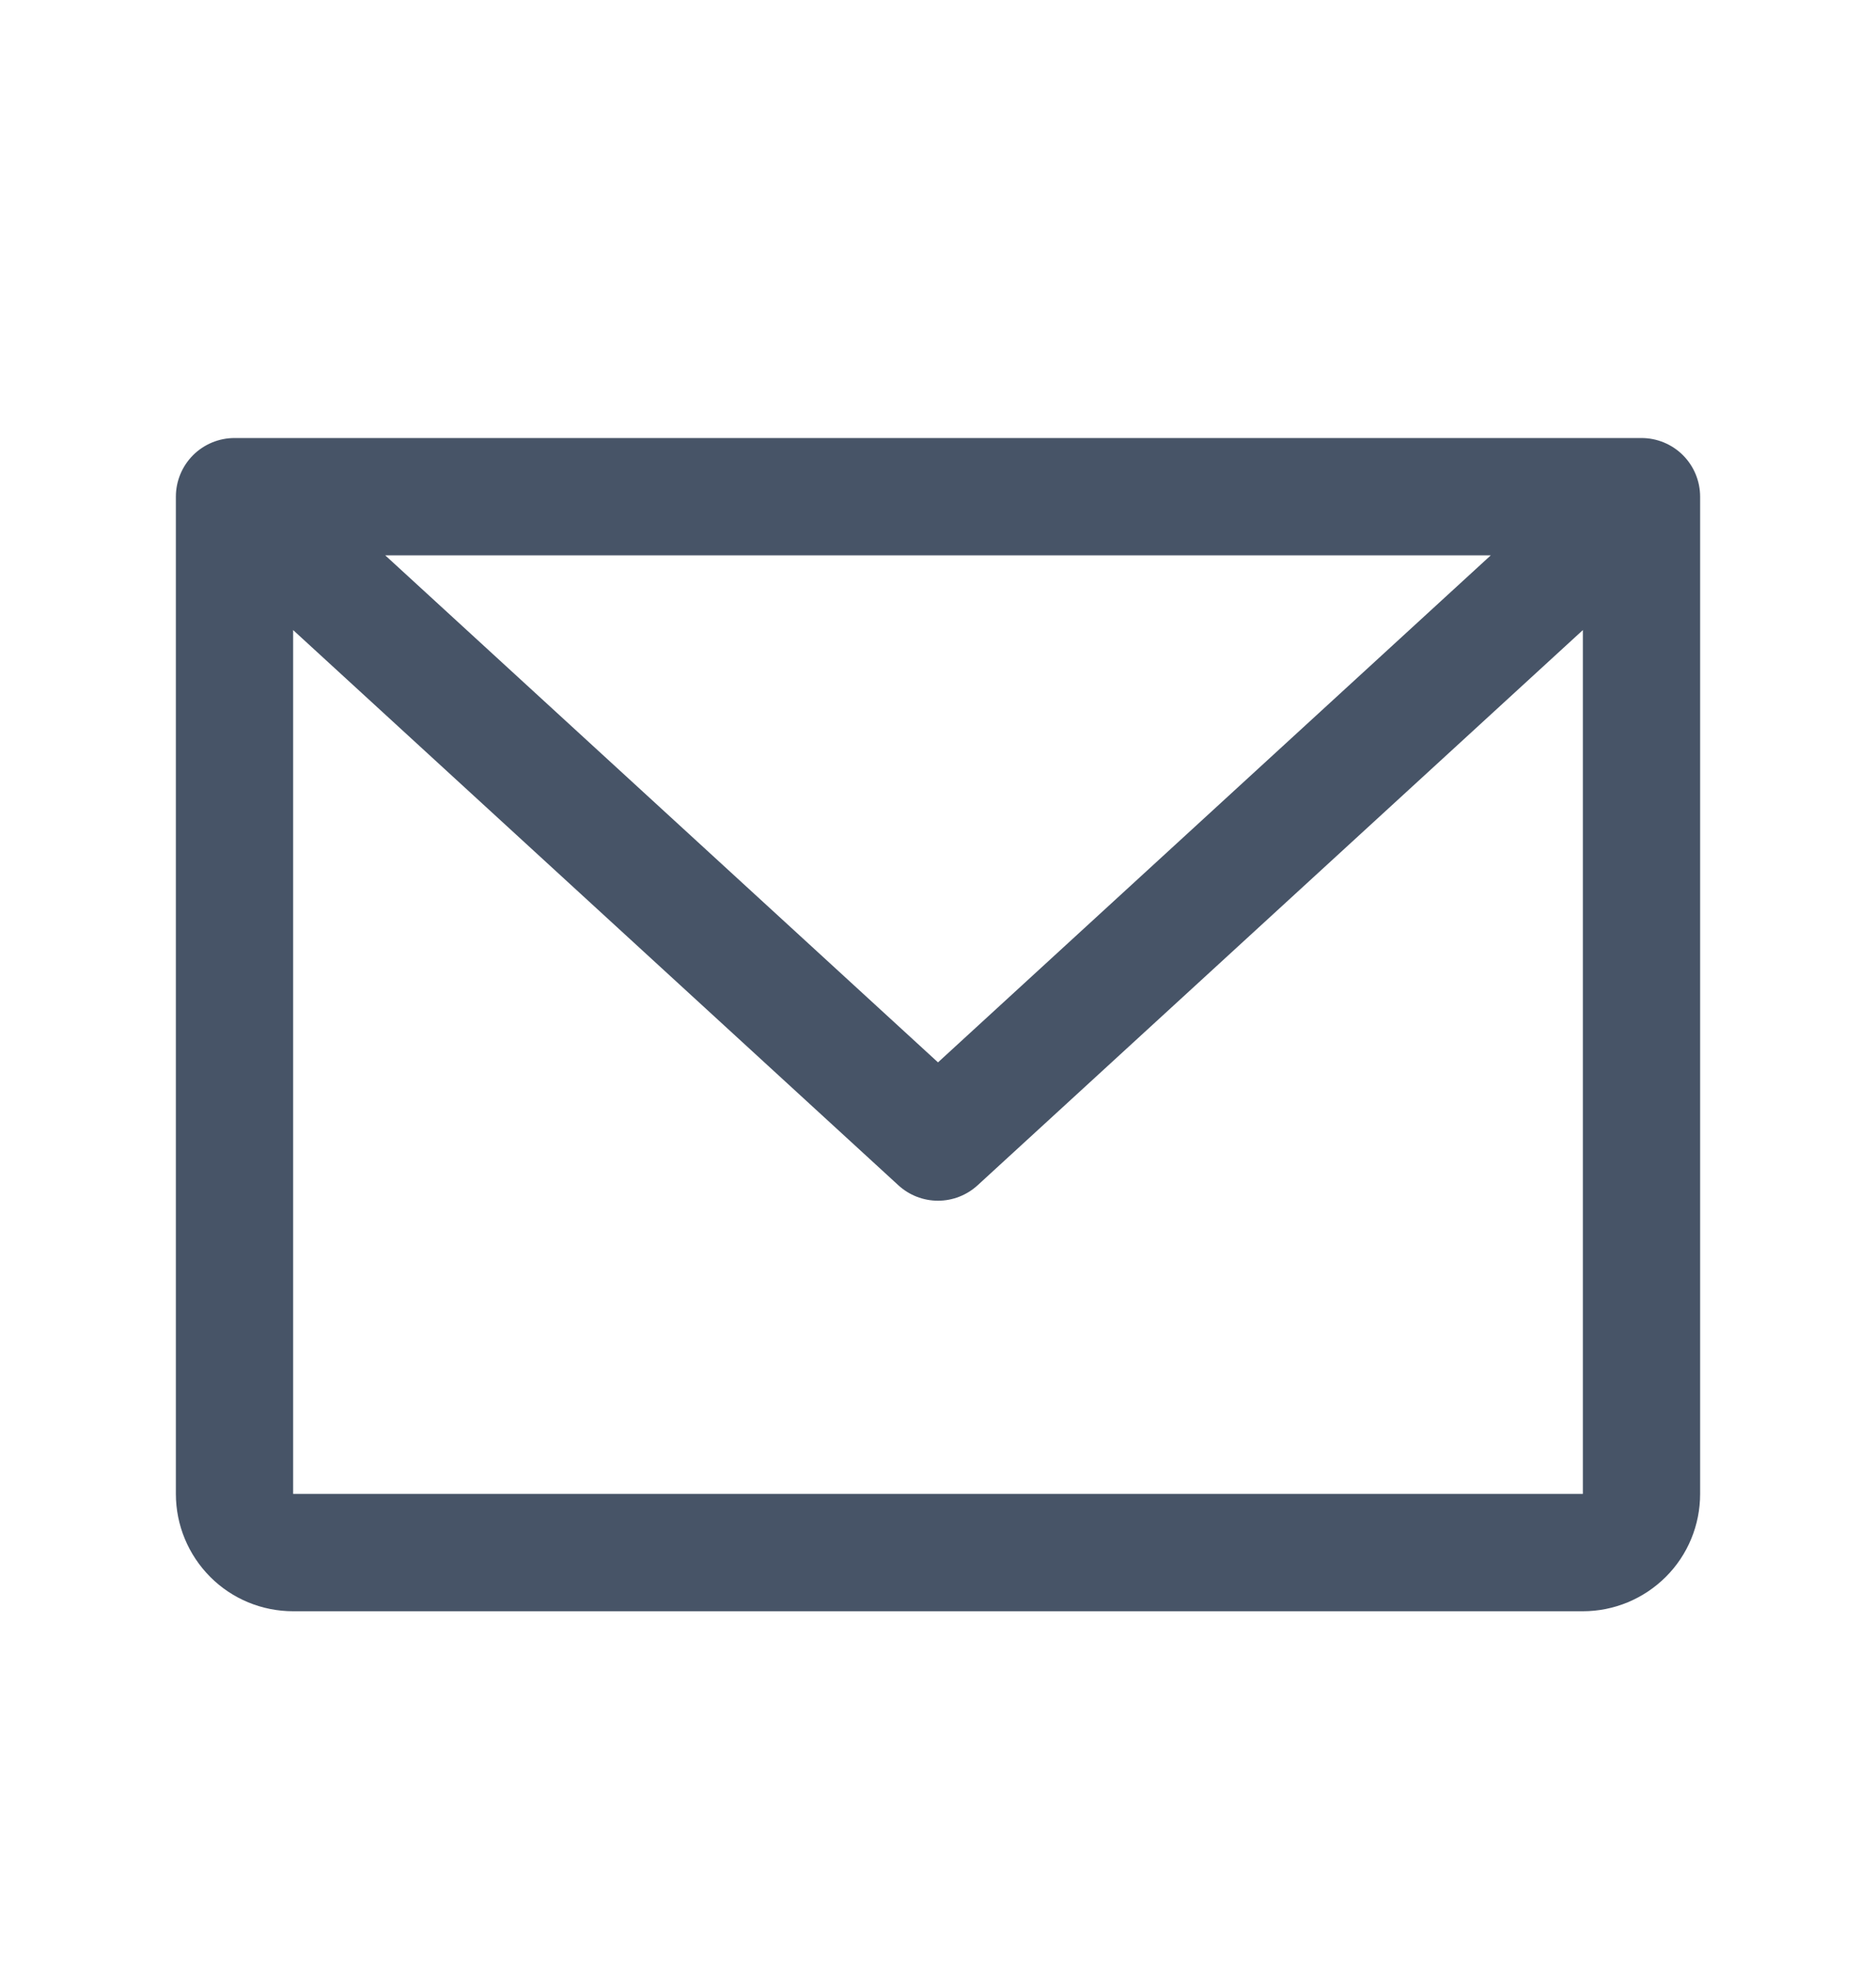 <svg fill="none" height="21" viewBox="0 0 20 21" width="20" xmlns="http://www.w3.org/2000/svg"><path d="m17.5 4.667h-15c-.166 0-.325.066-.442.183s-.183.276-.183.442v10.625c0 .332.132.649.366.884s.552.366.884.366h13.75c.332 0 .649-.132.884-.366s.366-.552.366-.884v-10.625c0-.166-.066-.325-.183-.442-.117-.117-.276-.183-.442-.183zm-1.607 1.25-5.893 5.402-5.893-5.402zm.982 10h-13.75v-9.204l6.452 5.915c.115.106.266.165.423.165.157 0 .307-.059.423-.165l6.452-5.915z" fill="#475467"/></svg>
